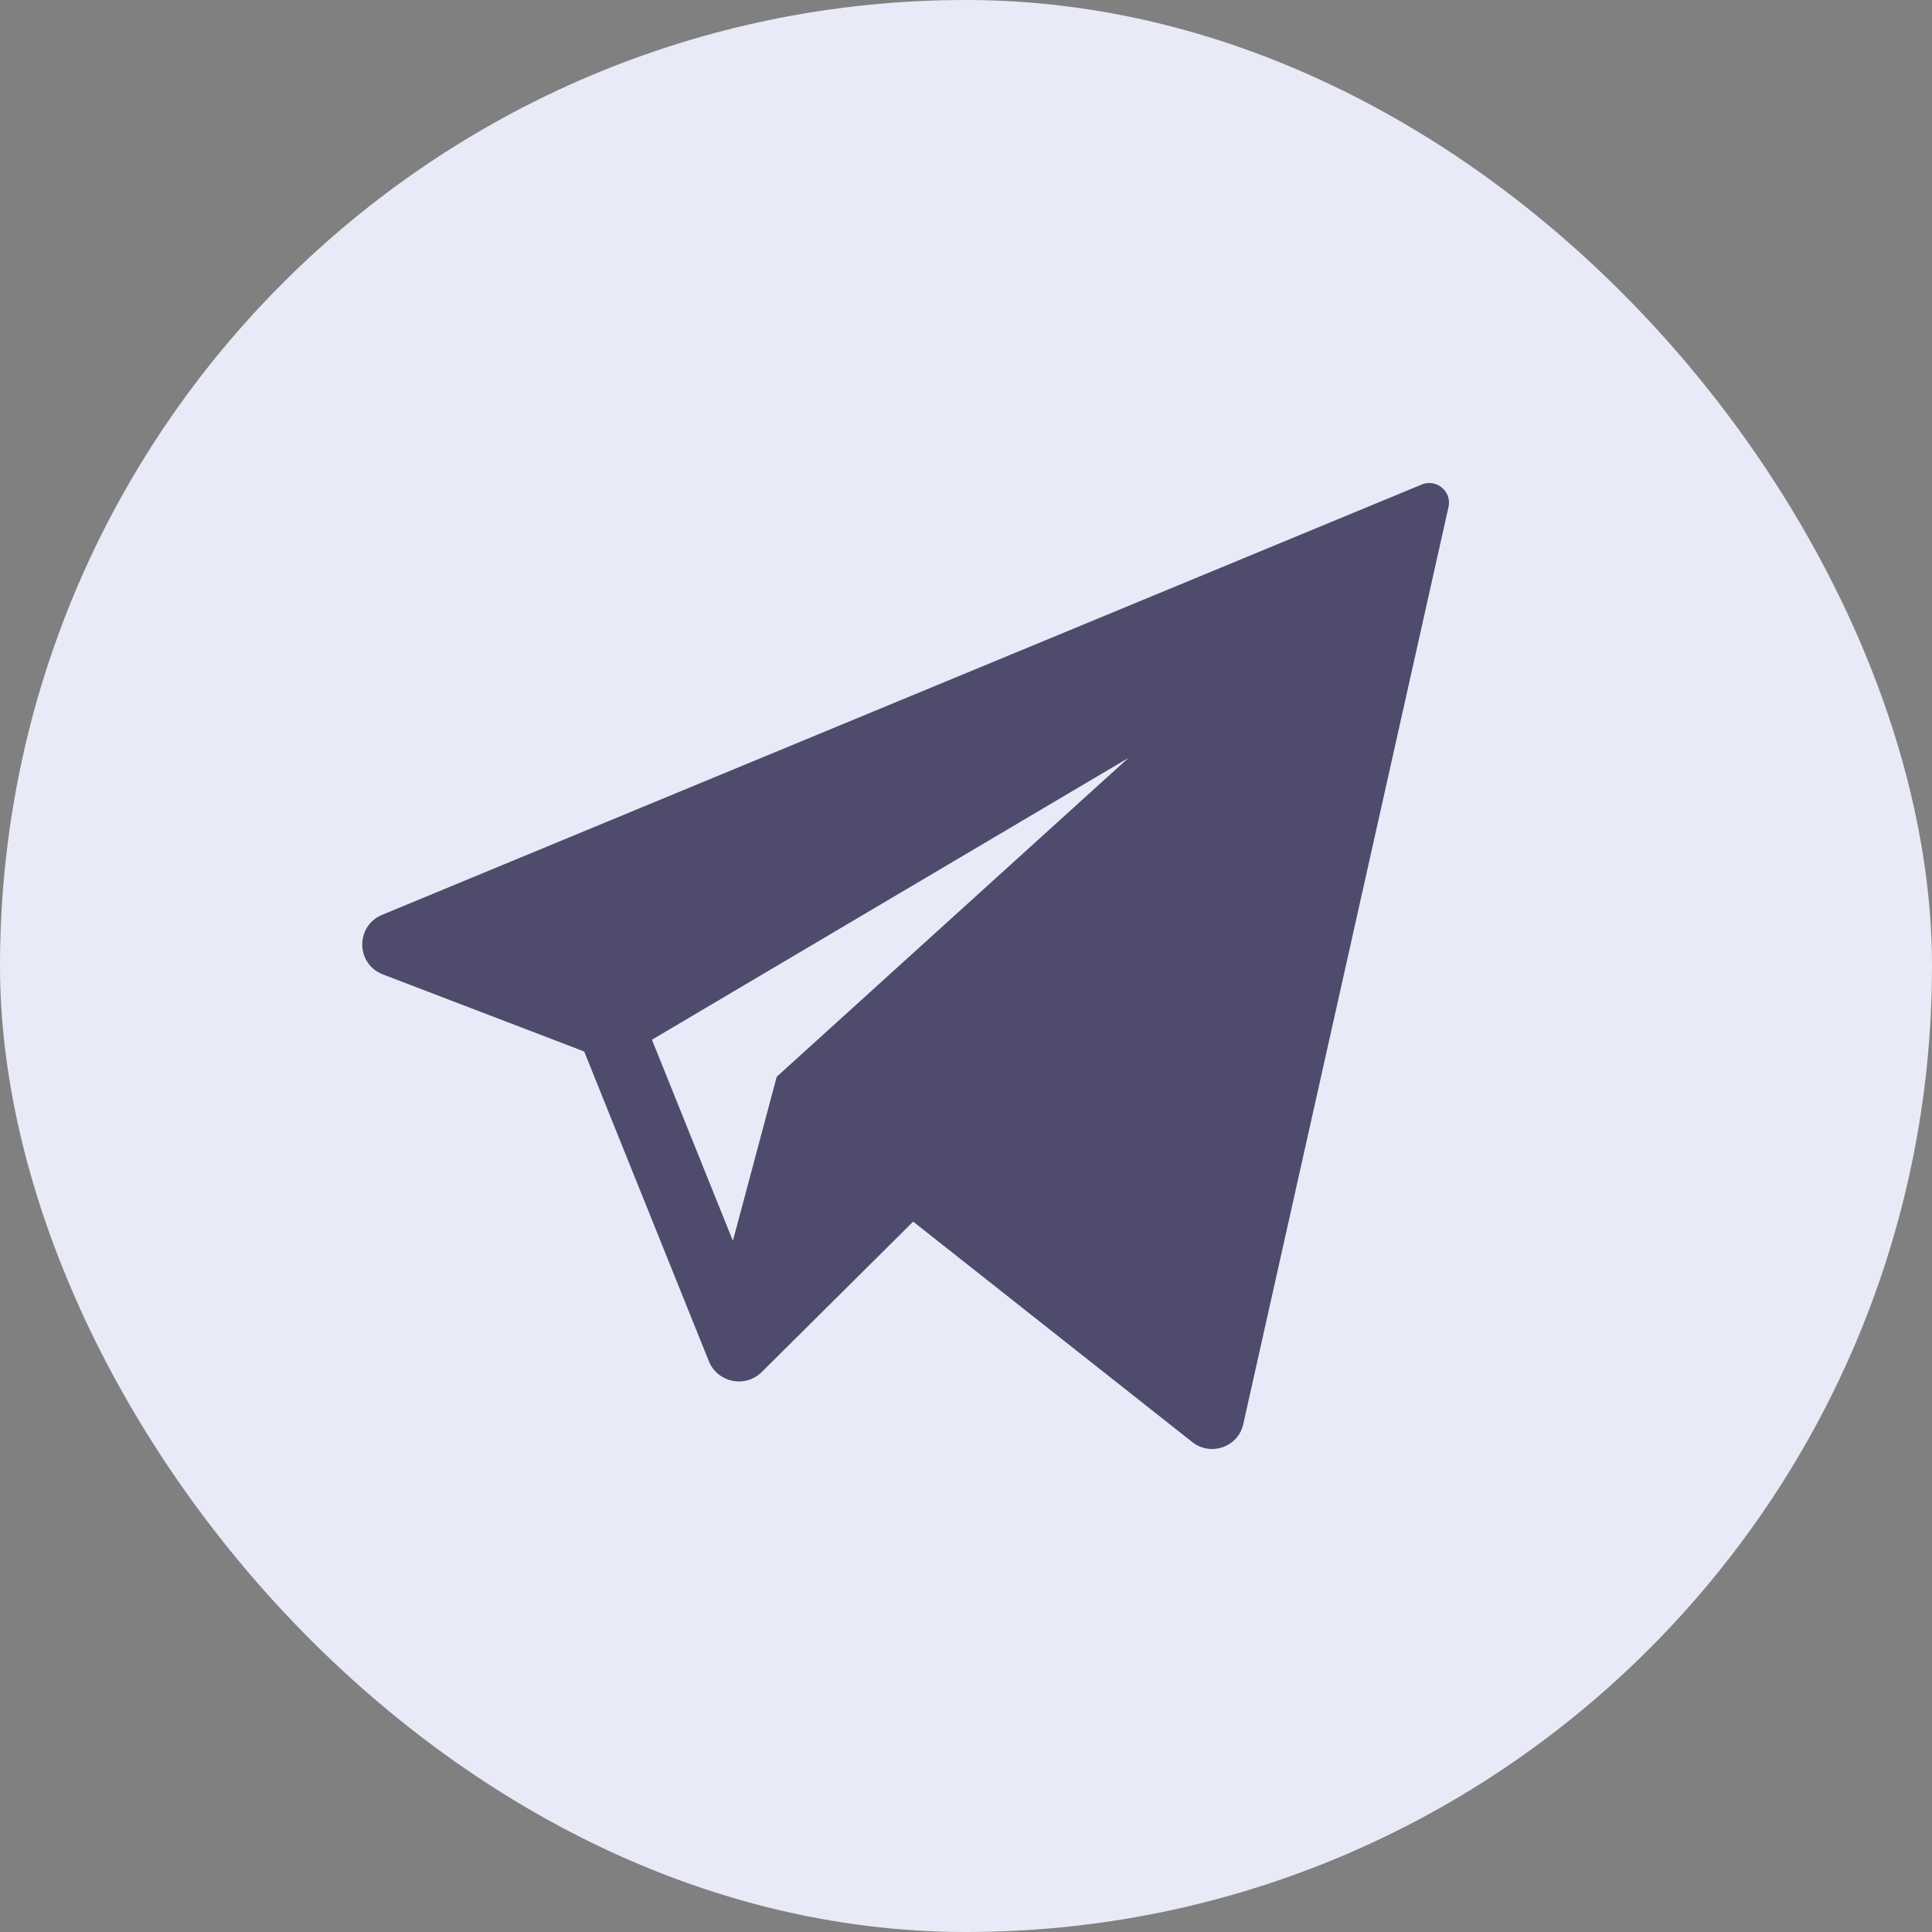 <?xml version="1.0" encoding="UTF-8"?>
<svg width="32px" height="32px" viewBox="0 0 32 32" version="1.1" xmlns="http://www.w3.org/2000/svg" xmlns:xlink="http://www.w3.org/1999/xlink">
    <rect x="0" y="0" width="32" height="32" fill="#808080" stroke="none"/>
    <!-- Generator: Sketch 58 (84663) - https://sketch.com -->
    <title>ic_telegram_dark</title>
    <desc>Created with Sketch.</desc>
    <g id="ic_telegram_dark" stroke="none" stroke-width="1" fill="none" fill-rule="evenodd">
        <g id="Group">
            <g id="Group-28">
                <rect id="Rectangle" fill="#E9EAF7" x="0" y="0" width="32" height="32" rx="16"></rect>
                <path d="M18.69,12.554 L12.865,17.834 L12.139,20.552 L10.798,17.221 L18.69,12.554 Z M9.676,17.416 L11.741,22.546 C11.884,22.901 12.346,22.995 12.618,22.724 L15.125,20.234 L19.749,23.886 C20.054,24.126 20.507,23.967 20.592,23.59 L23.992,8.396 C24.049,8.139 23.792,7.924 23.546,8.026 L6.33,15.152 C5.884,15.336 5.892,15.967 6.343,16.14 L9.676,17.416 Z" id="Fill-1" fill="#4F4B6C"></path>
            </g>
            <rect id="Rectangle" stroke="#FFFFFF" opacity="0" fill-rule="nonzero" x="0" y="0" width="32" height="32"></rect>
        </g>
    </g>
</svg>